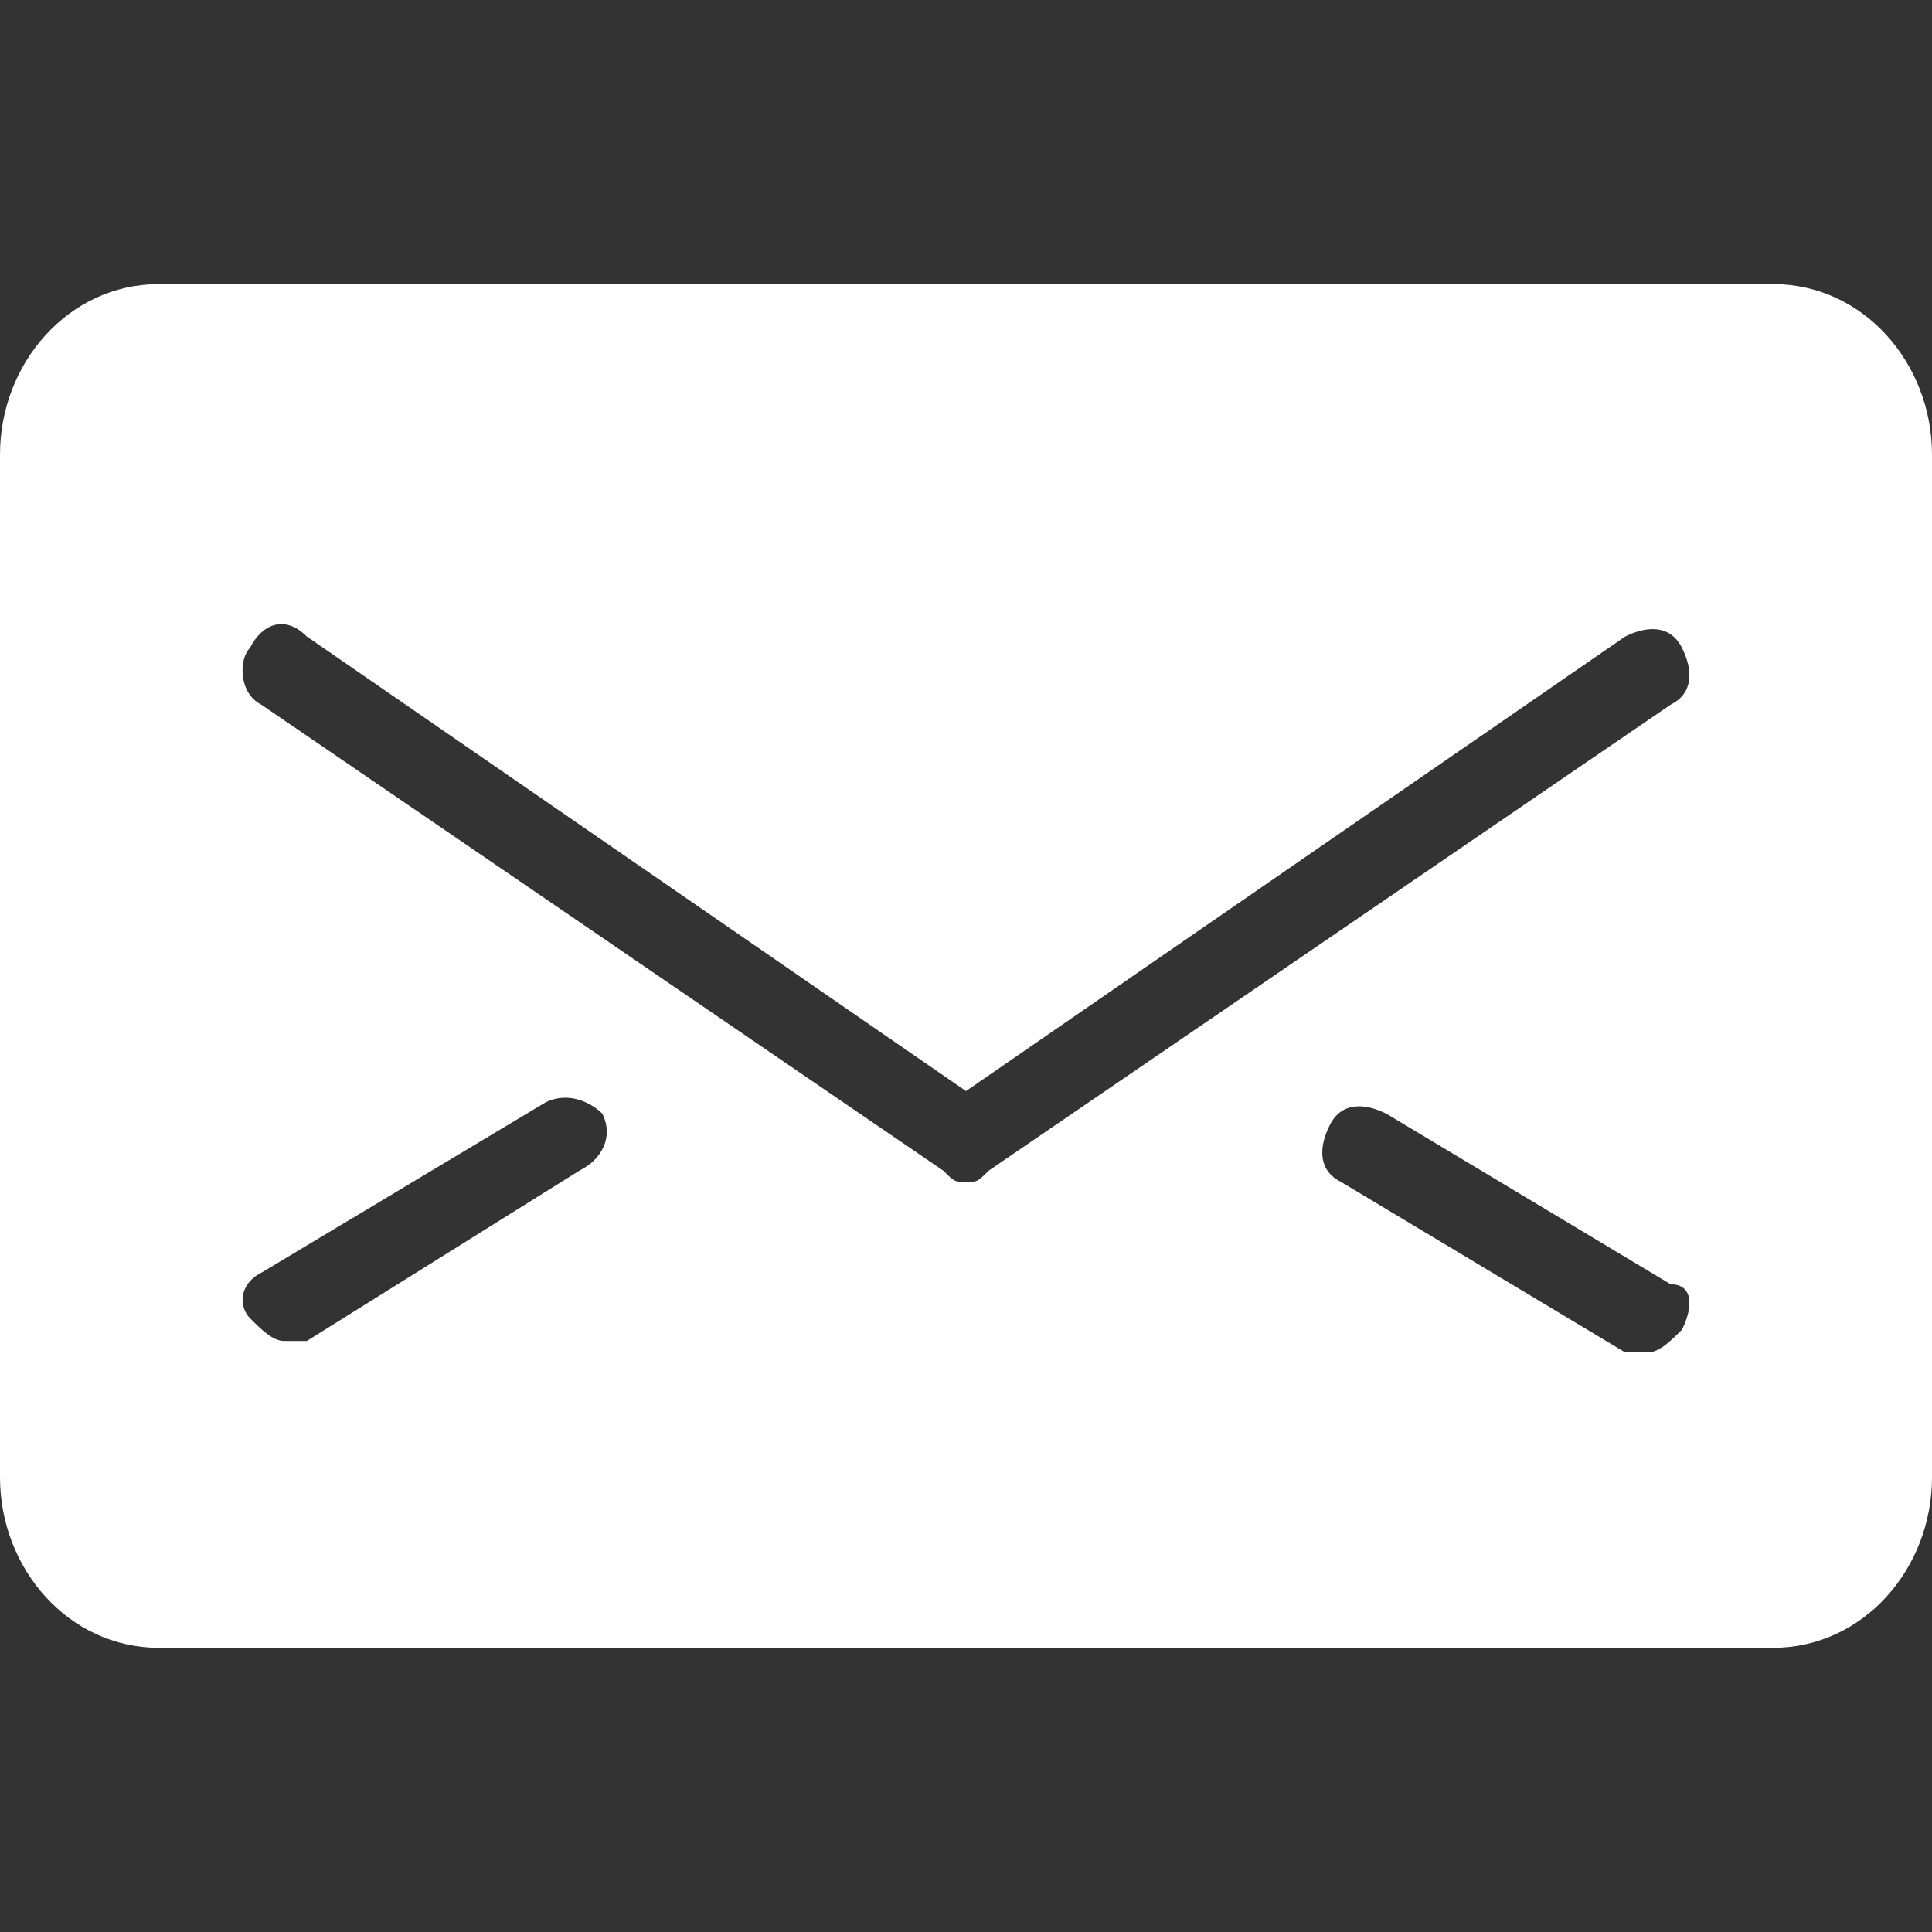 <?xml version="1.0" encoding="utf-8"?>
<!-- Generator: Adobe Illustrator 24.0.1, SVG Export Plug-In . SVG Version: 6.00 Build 0)  -->
<svg version="1.1" id="Layer_1" xmlns="http://www.w3.org/2000/svg" xmlns:xlink="http://www.w3.org/1999/xlink" x="0px" y="0px"
	 viewBox="0 0 1792 1792" style="enable-background:new 0 0 1792 1792;" xml:space="preserve">
<rect x="0" y="0" width="1792" height="1792" fill="#333333" stroke="none"/>
<style type="text/css">
	.st0{fill-rule:evenodd;clip-rule:evenodd;fill:#FFFFFF;}
</style>
<path class="st0" d="M1644.4,263.5H147.6C63.2,263.5,0,337.3,0,421.6v948.7c0,84.3,63.2,158.1,147.6,158.1h1496.8
	c84.3,0,147.6-73.8,147.6-158.1V421.6C1792,337.3,1728.8,263.5,1644.4,263.5L1644.4,263.5z M537.6,1085.7l-253,158.1
	c-10.5,0-10.5,0-21.1,0c-10.5,0-21.1-10.5-31.6-21.1c-10.5-10.5-10.5-31.6,10.5-42.2l263.6-158c21.1-10.5,42.2,0,52.7,10.5
	C569.2,1054.1,558.7,1075.2,537.6,1085.7L537.6,1085.7z M896,1096.3c-10.5,0-10.5,0-21.1-10.5L242.4,653.6
	c-21.1-10.5-21.1-42.2-10.5-52.7c10.5-21.1,31.6-31.6,52.7-10.5L896,1012l611.4-421.6c21.1-10.5,42.2-10.5,52.7,10.5
	c10.5,21.1,10.5,42.2-10.5,52.7l-632.5,432.2C906.5,1096.3,906.5,1096.3,896,1096.3L896,1096.3z M1560.1,1233.3
	c-10.5,10.5-21.1,21.1-31.6,21.1s-10.5,0-21.1,0l-263.5-158.1c-21.1-10.5-21.1-31.6-10.5-52.7c10.5-21.1,31.6-21.1,52.7-10.5
	l263.5,158.1C1570.6,1191.2,1570.6,1212.2,1560.1,1233.3L1560.1,1233.3z"/>
</svg>

